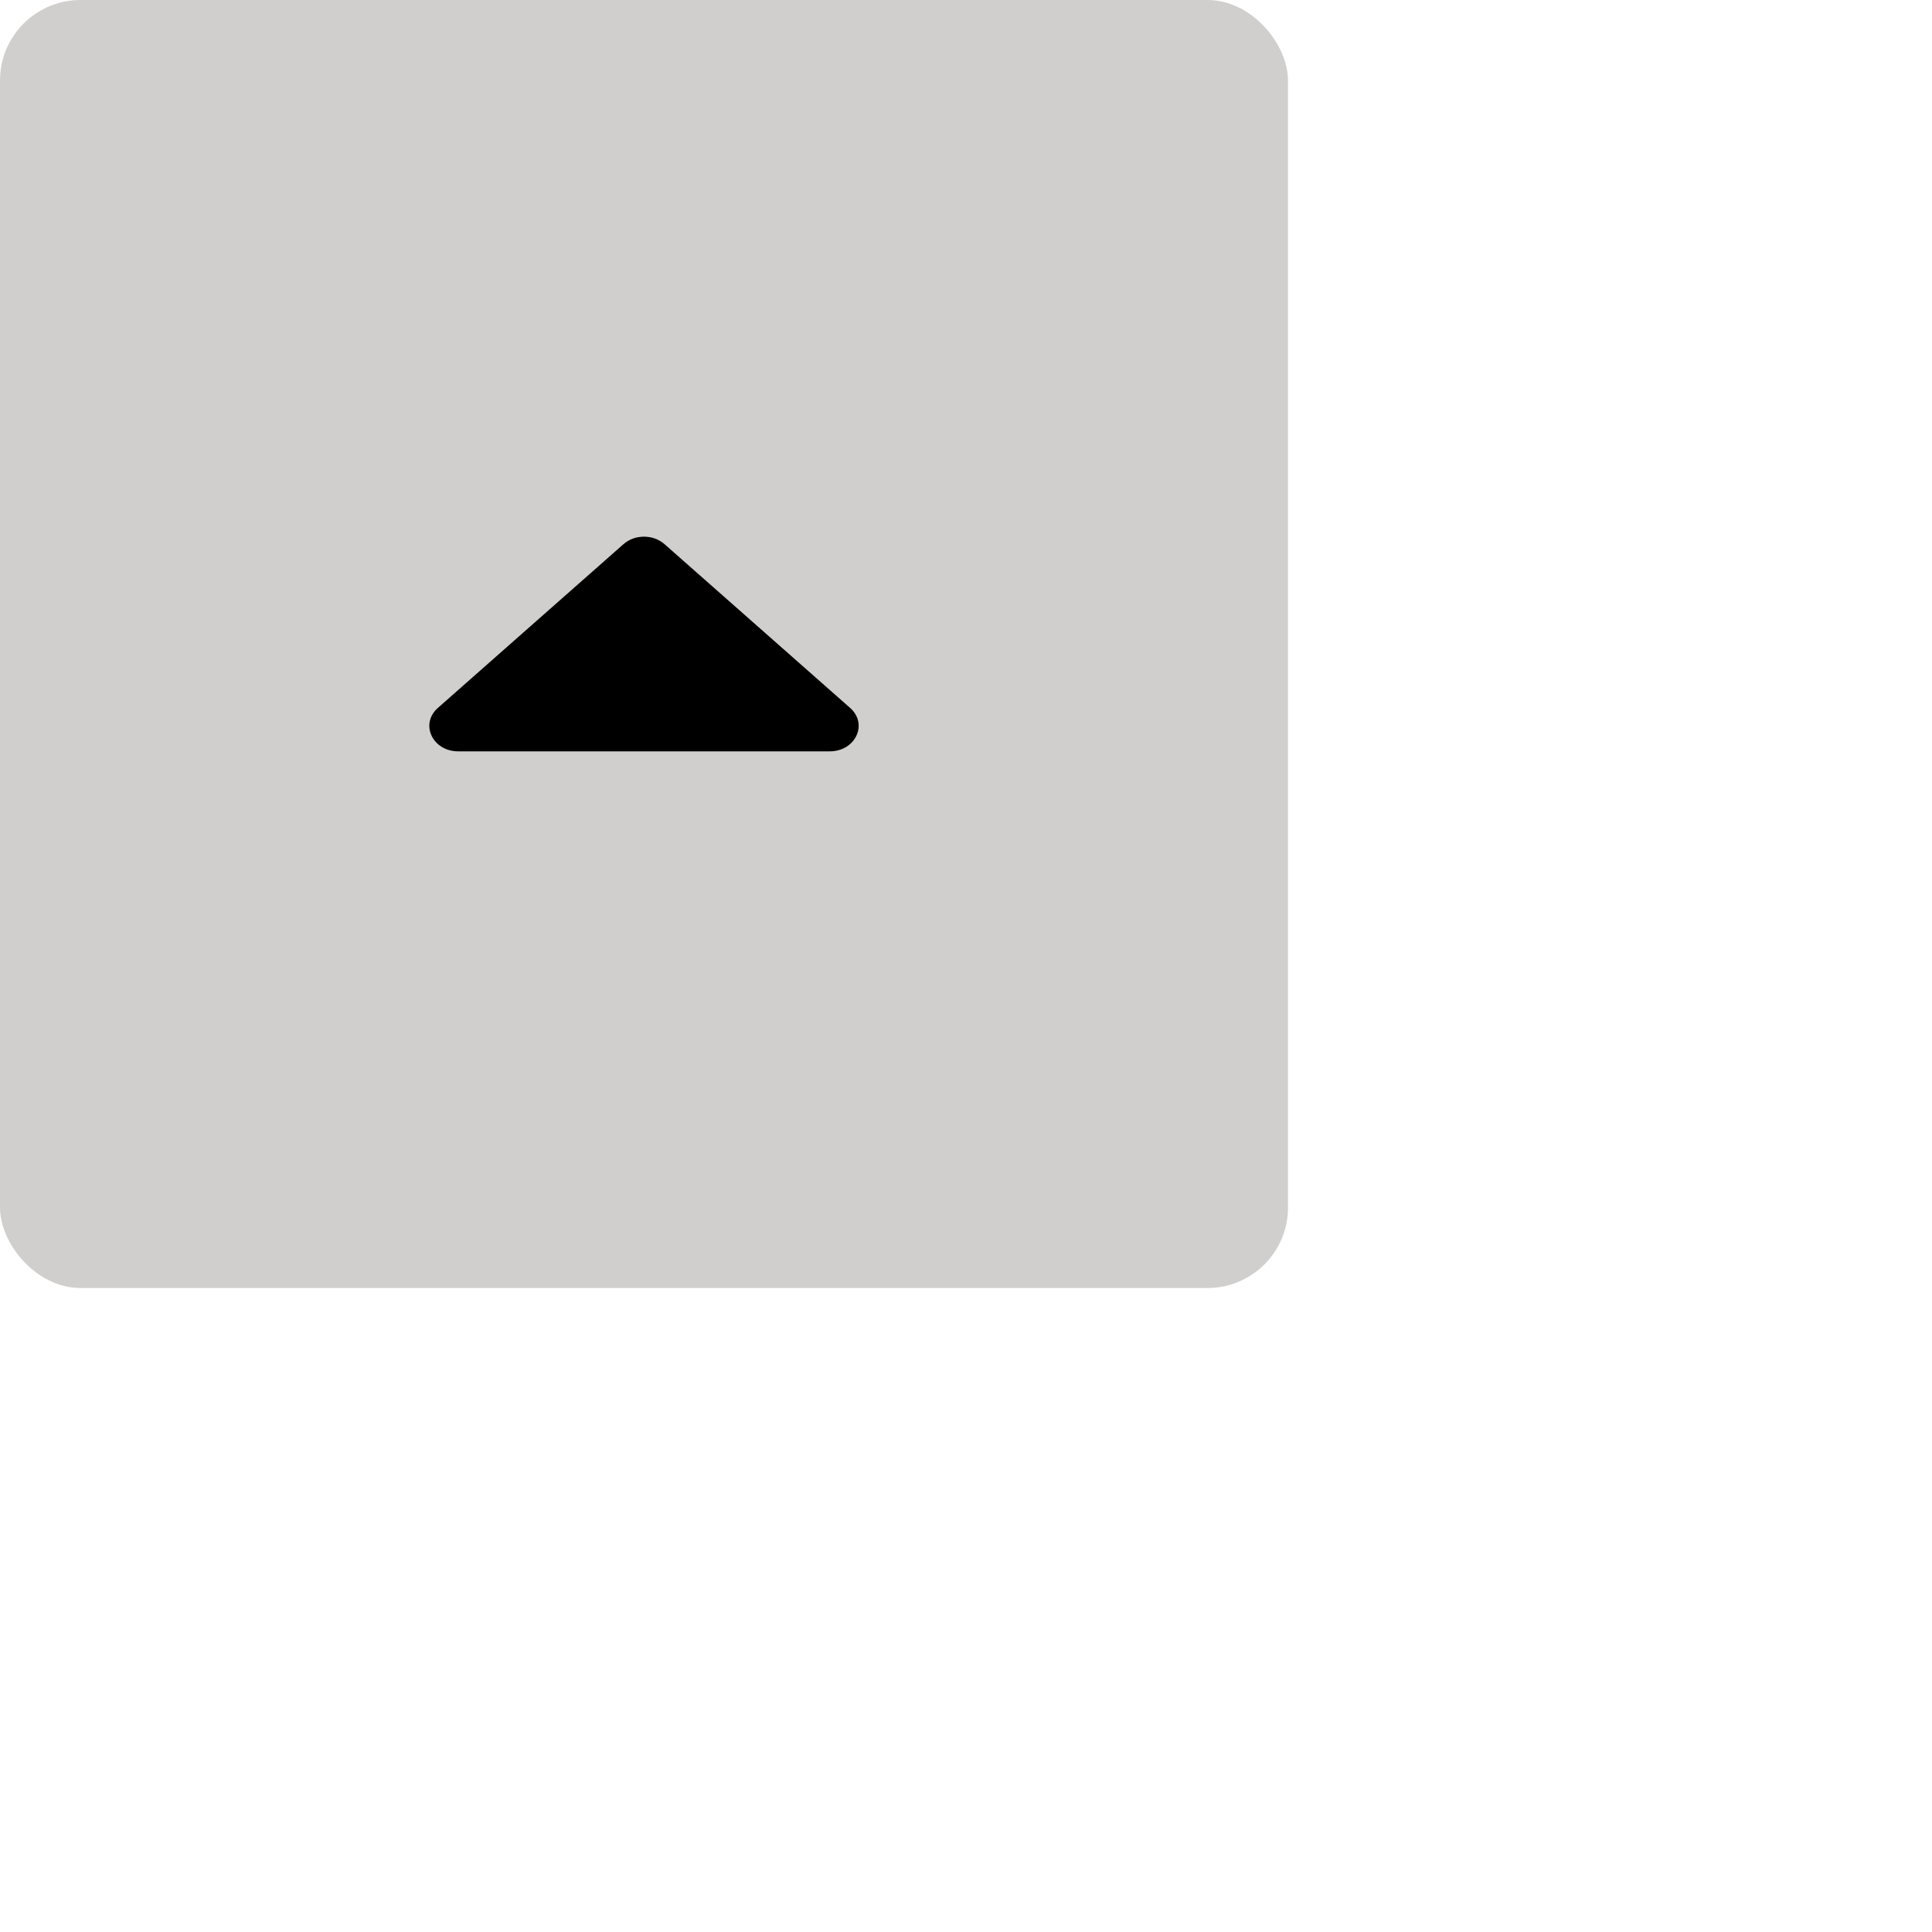 <svg width="48px" height="48px" viewBox="0 0 48 48" xmlns="http://www.w3.org/2000/svg">
  <rect width="32" height="32" rx="2" ry="2" fill="#d0cfcd" />
  <g
    transform="translate(-1028 -172) translate(832 140) translate(32 32) translate(164) matrix(1 0 0 -1 0 32)">
    <path
      d="M11.384 13.333h9.232c.638 0 .958.68.505 1.079l-4.613 4.07c-.28.246-.736.246-1.016 0l-4.613-4.07c-.453-.399-.133-1.079.505-1.079z"
      fill="#000000" />
  </g>
</svg>